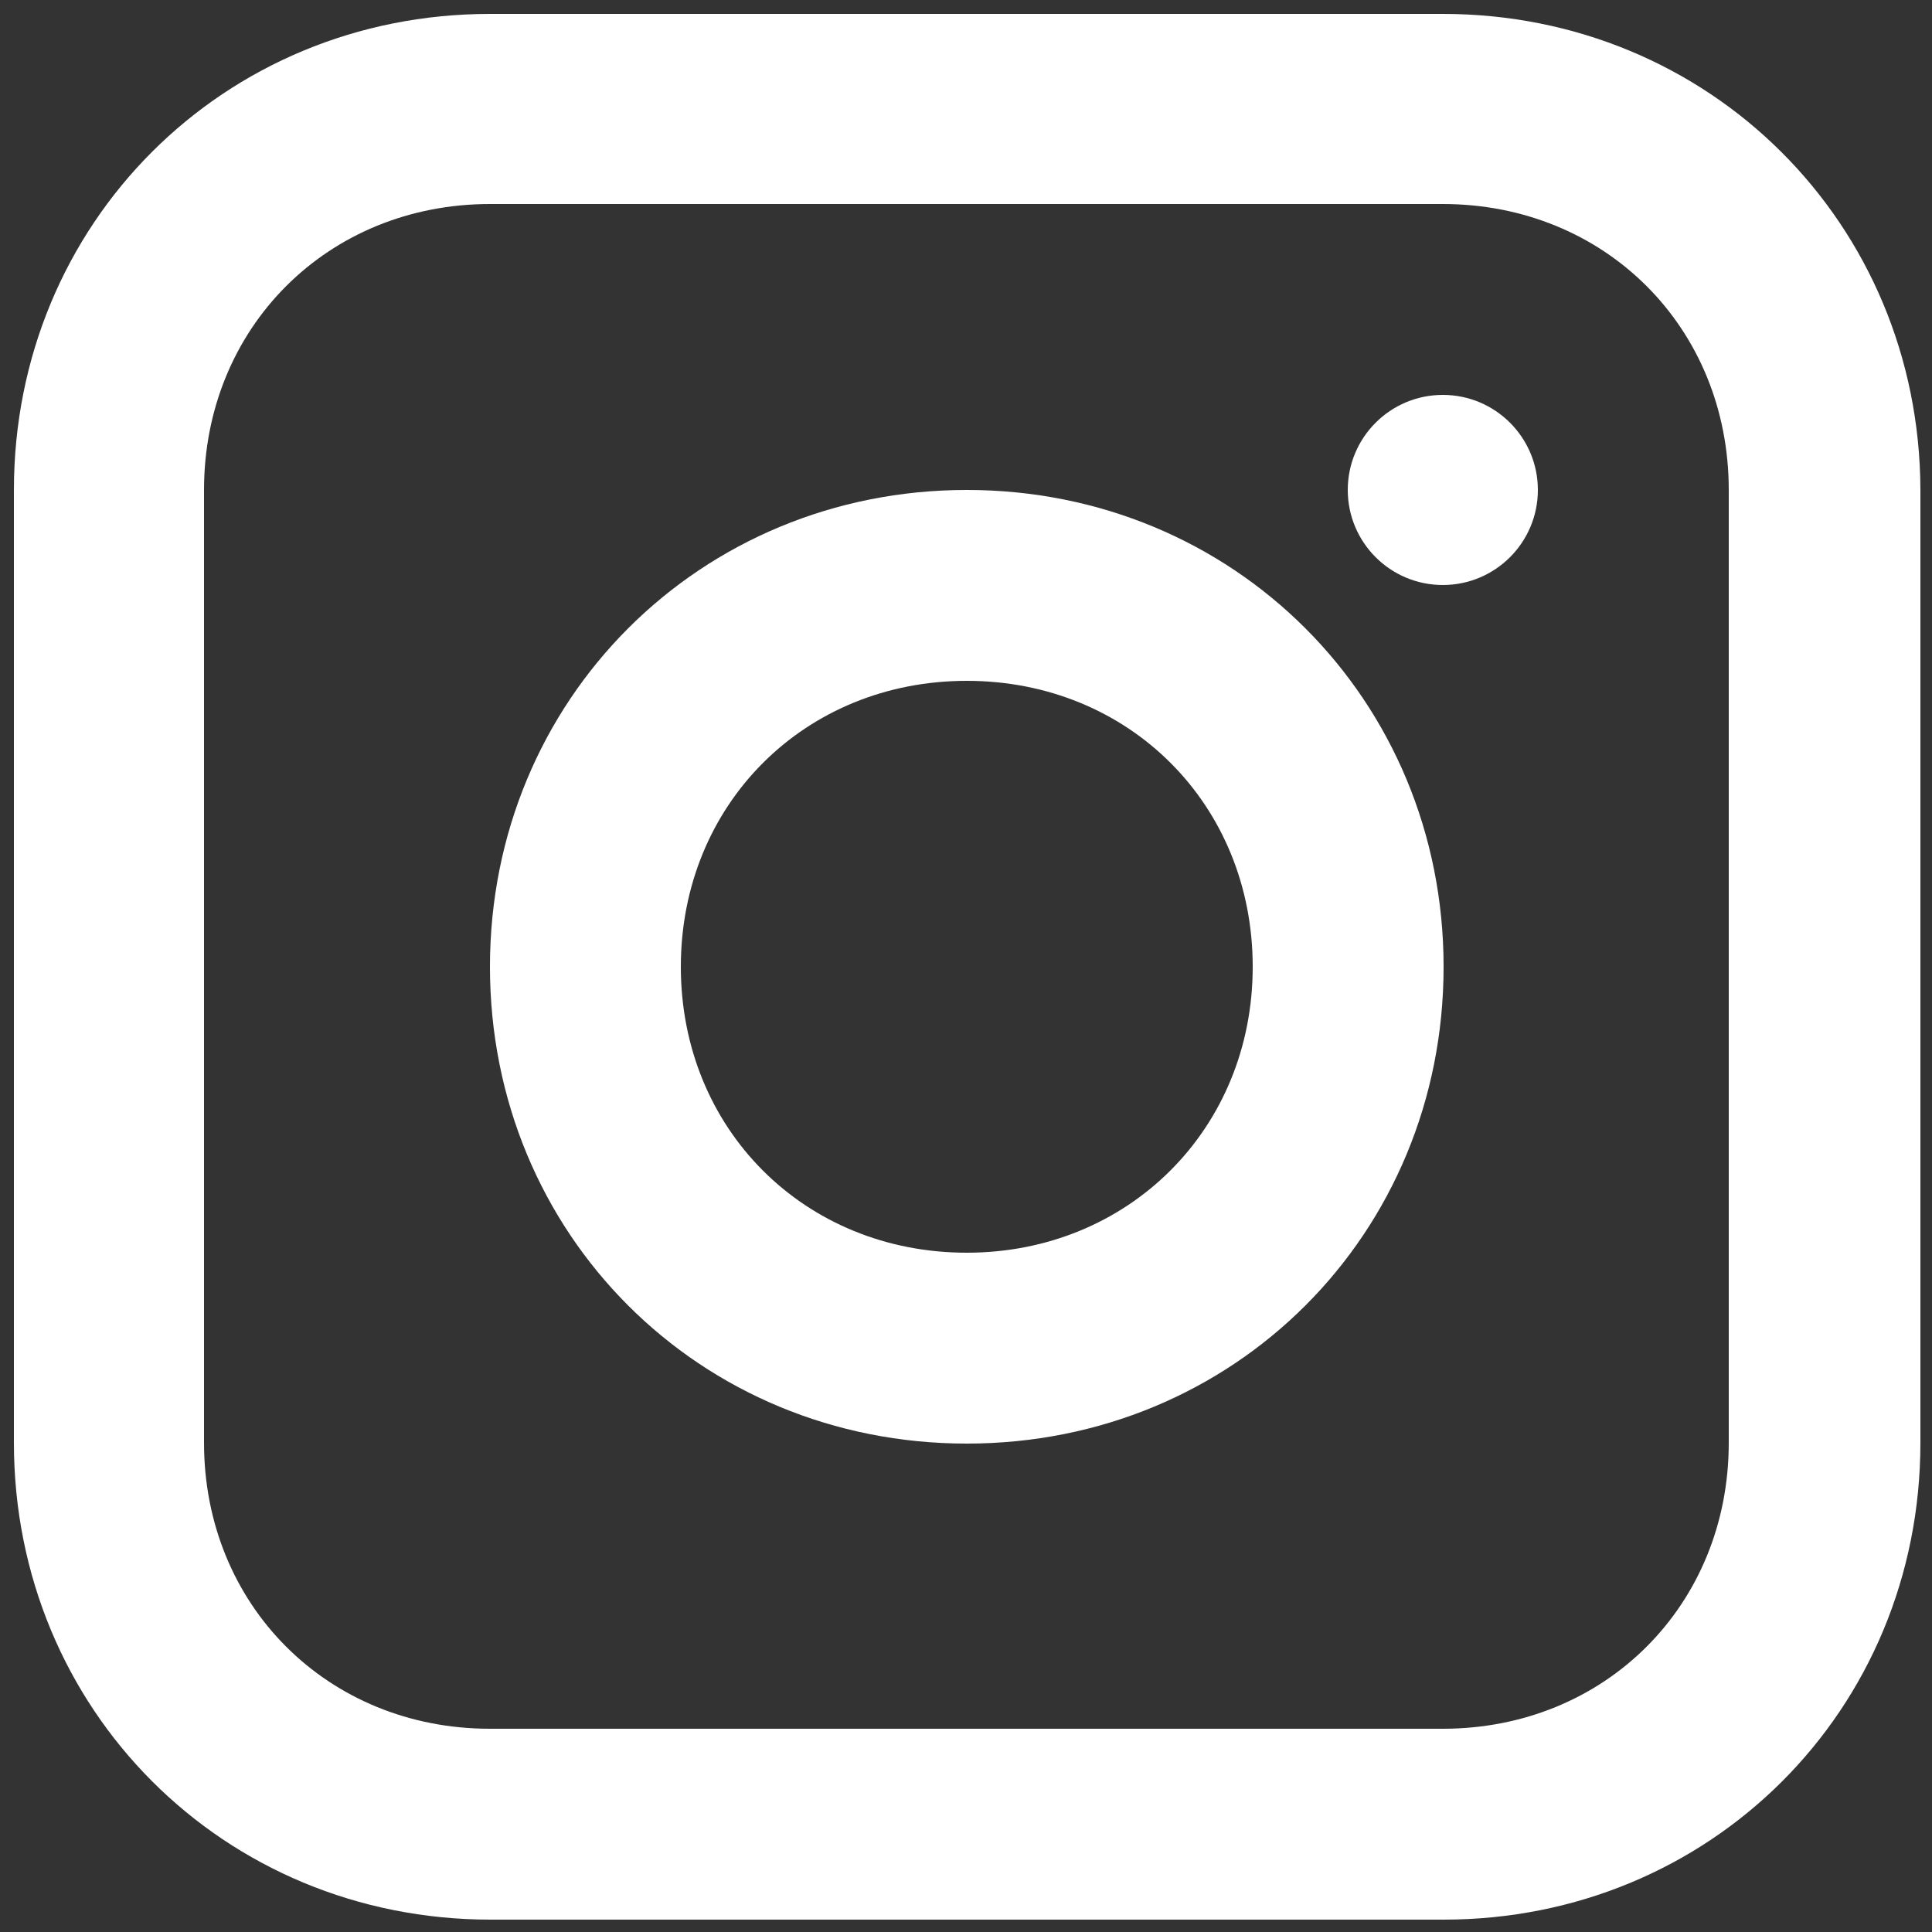 <?xml version="1.0" encoding="utf-8"?>
<!-- Generator: $$$/GeneralStr/196=Adobe Illustrator 27.6.0, SVG Export Plug-In . SVG Version: 6.00 Build 0)  -->
<svg version="1.1" id="Ebene_1" xmlns="http://www.w3.org/2000/svg" xmlns:xlink="http://www.w3.org/1999/xlink" x="0px" y="0px"
	 viewBox="0 0 250 250" style="enable-background:new 0 0 250 250;" xml:space="preserve">
<rect x="0" y="0" width="250" height="250" fill="#333333" stroke="none"/>
<style type="text/css">
	.st0{fill:#FFFFFF;}
	.st1{display:none;}
	.st2{display:inline;}
	.st3{display:none;fill:#FFFFFF;}
</style>
<g>
	<path class="st0" d="M186.7,1.8H63.4C28.9,1.8,1.8,28.9,1.8,63.4v123.3c0,34.5,27.1,61.7,61.7,61.7h123.3
		c34.5,0,61.7-27.1,61.7-61.7V63.4C248.4,28.9,221.2,1.8,186.7,1.8z M223.7,186.7c0,21-16,37-37,37H63.4c-21,0-37-16-37-37V63.4
		c0-21,16-37,37-37h123.3c21,0,37,16,37,37V186.7z"/>
	<path class="st0" d="M125.1,63.4c-34.5,0-61.7,27.1-61.7,61.7s27.1,61.7,61.7,61.7s61.7-27.1,61.7-61.7S159.6,63.4,125.1,63.4z
		 M125.1,162.1c-21,0-37-16-37-37s16-37,37-37s37,16,37,37S146,162.1,125.1,162.1z"/>
	<circle class="st0" cx="186.7" cy="63.4" r="12.3"/>
</g>
<g class="st1">
	<g class="st2">
		<path class="st0" d="M249,47c-9.1,4-18.9,6.7-29,8c10.4-6.2,18.4-16,22.2-27.9c-9.7,5.8-20.5,9.9-32,12.2
			c-9.2-9.8-22.4-15.9-36.8-15.9C145.4,23.4,123,46,123,73.8c0,4,0.3,7.8,1.2,11.5c-41.9-2-79-22.1-103.9-52.7
			c-4.3,7.5-6.9,16.2-6.9,25.5c0,17.5,9,32.9,22.4,41.9c-8.1-0.2-16-2.5-22.8-6.2c0,0.2,0,0.4,0,0.6c0,24.5,17.5,44.8,40.4,49.5
			c-4.1,1.1-8.6,1.7-13.2,1.7c-3.2,0-6.5-0.2-9.5-0.9c6.5,20,25.1,34.6,47.1,35.1c-17.1,13.4-38.9,21.5-62.5,21.5
			c-4.1,0-8.1-0.2-12.1-0.7c22.3,14.4,48.8,22.6,77.3,22.6c92.7,0,143.4-76.8,143.4-143.4c0-2.2-0.1-4.4-0.2-6.5
			C233.7,66.1,242.1,57.2,249,47z"/>
	</g>
</g>
<g class="st1">
	<g id="post-linkedin" class="st2">
		<path class="st0" d="M223.6,2H27.5C14,2,3,13.1,3,26.5v196.1c0,13.5,11,24.5,24.5,24.5h196.1c13.5,0,24.5-11,24.5-24.5V26.5
			C248.1,13.1,237.1,2,223.6,2z M76.5,210.4H39.7V100.1h36.8V210.4z M58.1,79.3c-12.3,0-22.1-9.8-22.1-22.1s9.8-22.1,22.1-22.1
			s22.1,9.8,22.1,22.1S70.4,79.3,58.1,79.3z M211.4,210.4h-36.8v-65c0-9.8-8.6-18.4-18.4-18.4c-9.8,0-18.4,8.6-18.4,18.4v65H101
			V100.1h36.8v14.7c6.1-9.8,19.6-17.2,30.6-17.2c23.3,0,42.9,19.6,42.9,42.9V210.4z"/>
	</g>
</g>
<g class="st1">
	<g class="st2">
		<path class="st0" d="M246,60.4c-1.3-10.8-11.5-21.2-22.2-22.6c-65.2-8.1-131.1-8.1-196.2,0C16.9,39.2,6.7,49.6,5.4,60.4
			c-4.6,39.7-4.6,78.2,0,117.9c1.3,10.8,11.5,21.2,22.2,22.6c65.1,8.1,131,8.1,196.2,0c10.7-1.4,20.9-11.8,22.2-22.6
			C250.6,138.7,250.6,100.1,246,60.4z M105.1,160.7V78.2l61.9,41.3L105.1,160.7z"/>
	</g>
</g>
<path class="st3" d="M234.2,1.4H16.1C8.6,1.4,2.5,7.5,2.5,15v218.1c0,7.5,6.1,13.5,13.5,13.5h117.4v-94.8h-31.8v-37.1h31.8V87.4
	c0-31.7,19.3-48.9,47.6-48.9c13.5,0,25.2,1,28.6,1.5V73h-19.5c-15.4,0-18.3,7.3-18.3,18v23.6h36.8l-4.8,37.1h-32v94.8h62.4
	c7.5,0,13.5-6.1,13.5-13.5c0,0,0,0,0,0V15C247.7,7.5,241.6,1.4,234.2,1.4z"/>
</svg>
